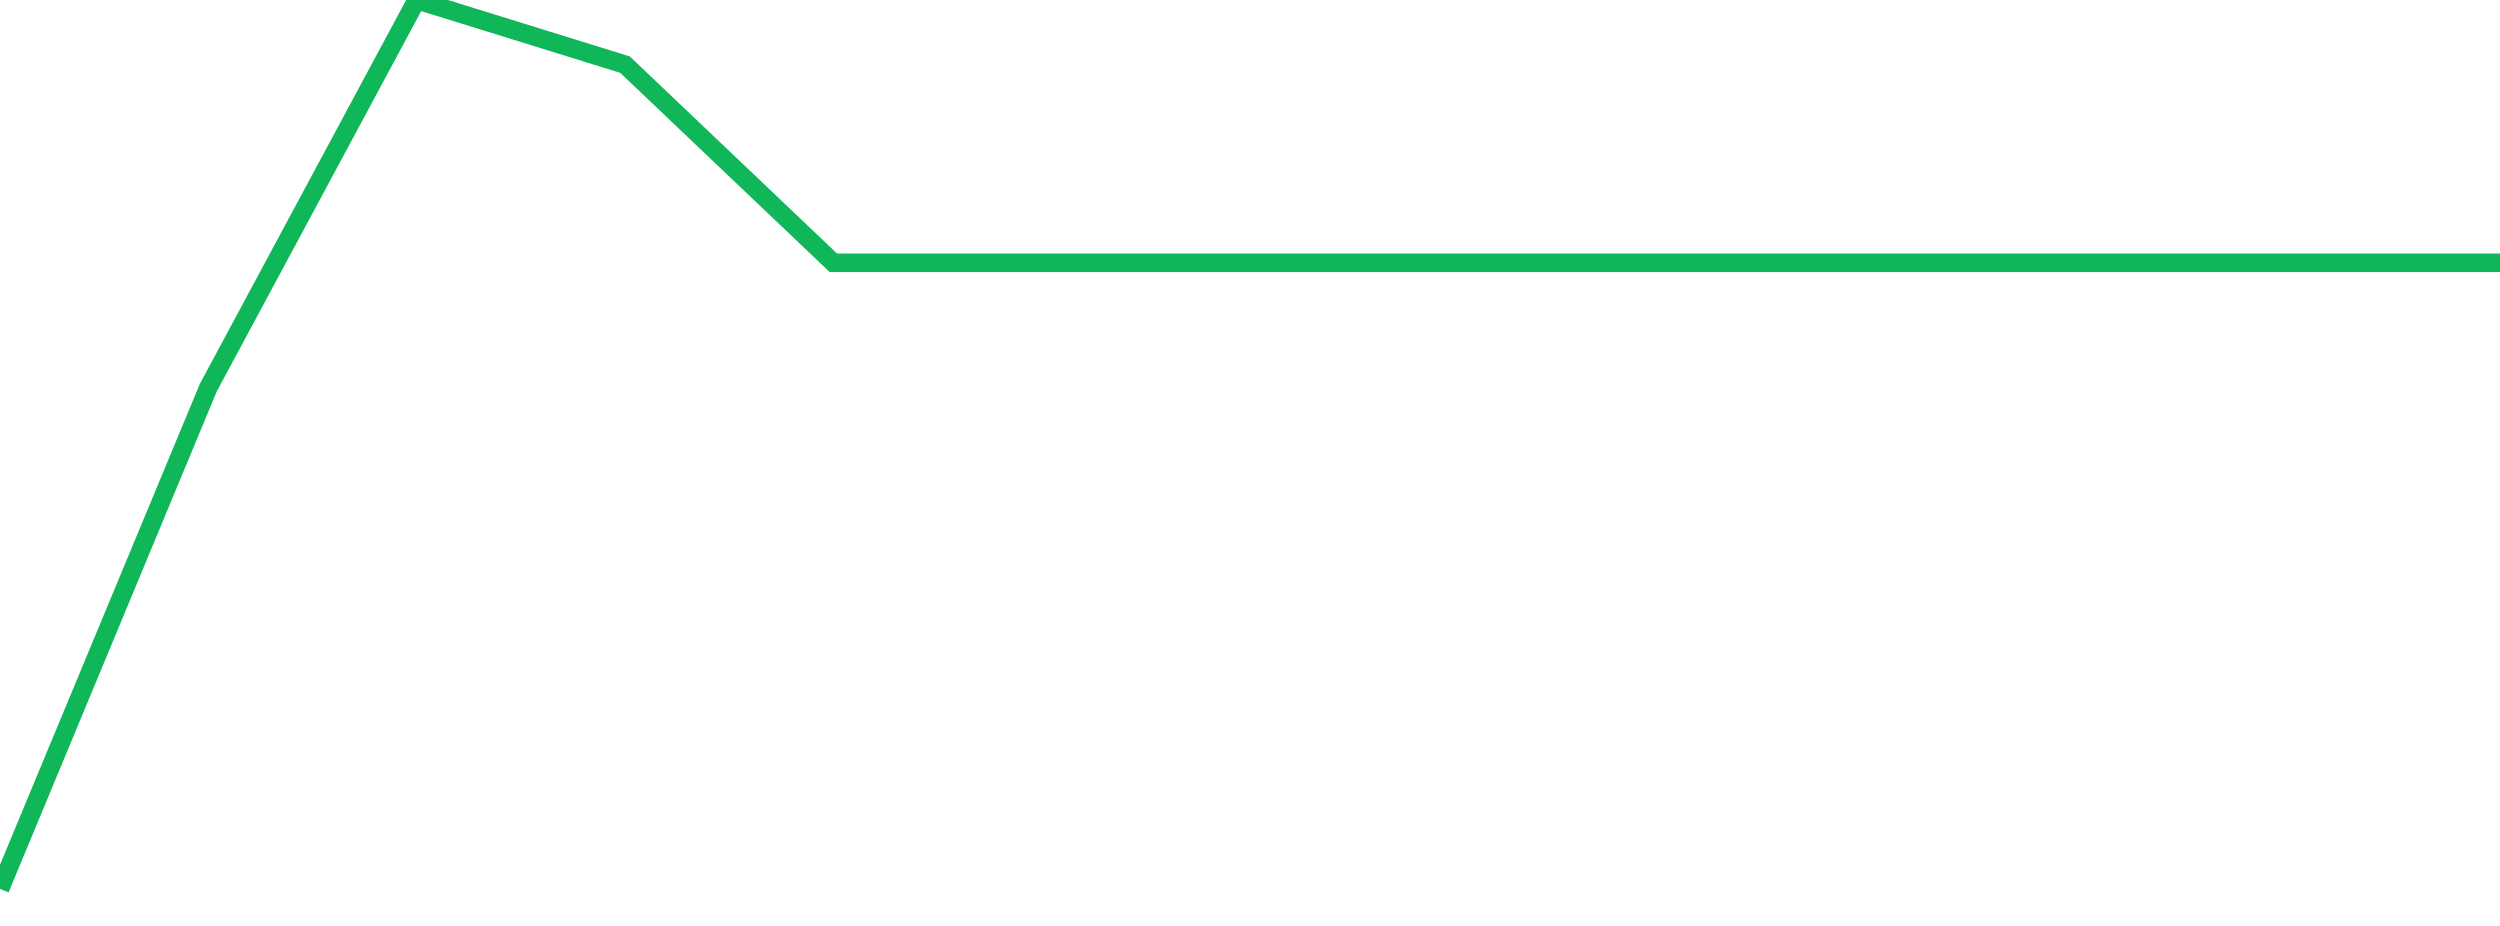 <?xml version="1.0" standalone="no"?>
<!DOCTYPE svg PUBLIC "-//W3C//DTD SVG 1.1//EN" "http://www.w3.org/Graphics/SVG/1.1/DTD/svg11.dtd">
<svg width="135" height="50" viewBox="0 0 135 50" preserveAspectRatio="none" class="sparkline" xmlns="http://www.w3.org/2000/svg"
xmlns:xlink="http://www.w3.org/1999/xlink"><path  class="sparkline--line" d="M 0 48 L 0 48 L 11.25 20.93 L 22.5 0 L 33.75 3.49 L 45 14.19 L 56.25 14.19 L 67.5 14.19 L 78.75 14.19 L 90 14.19 L 101.25 14.19 L 112.5 14.19 L 123.75 14.19 L 135 14.19" fill="none" stroke-width="1" stroke="#10b759"></path></svg>